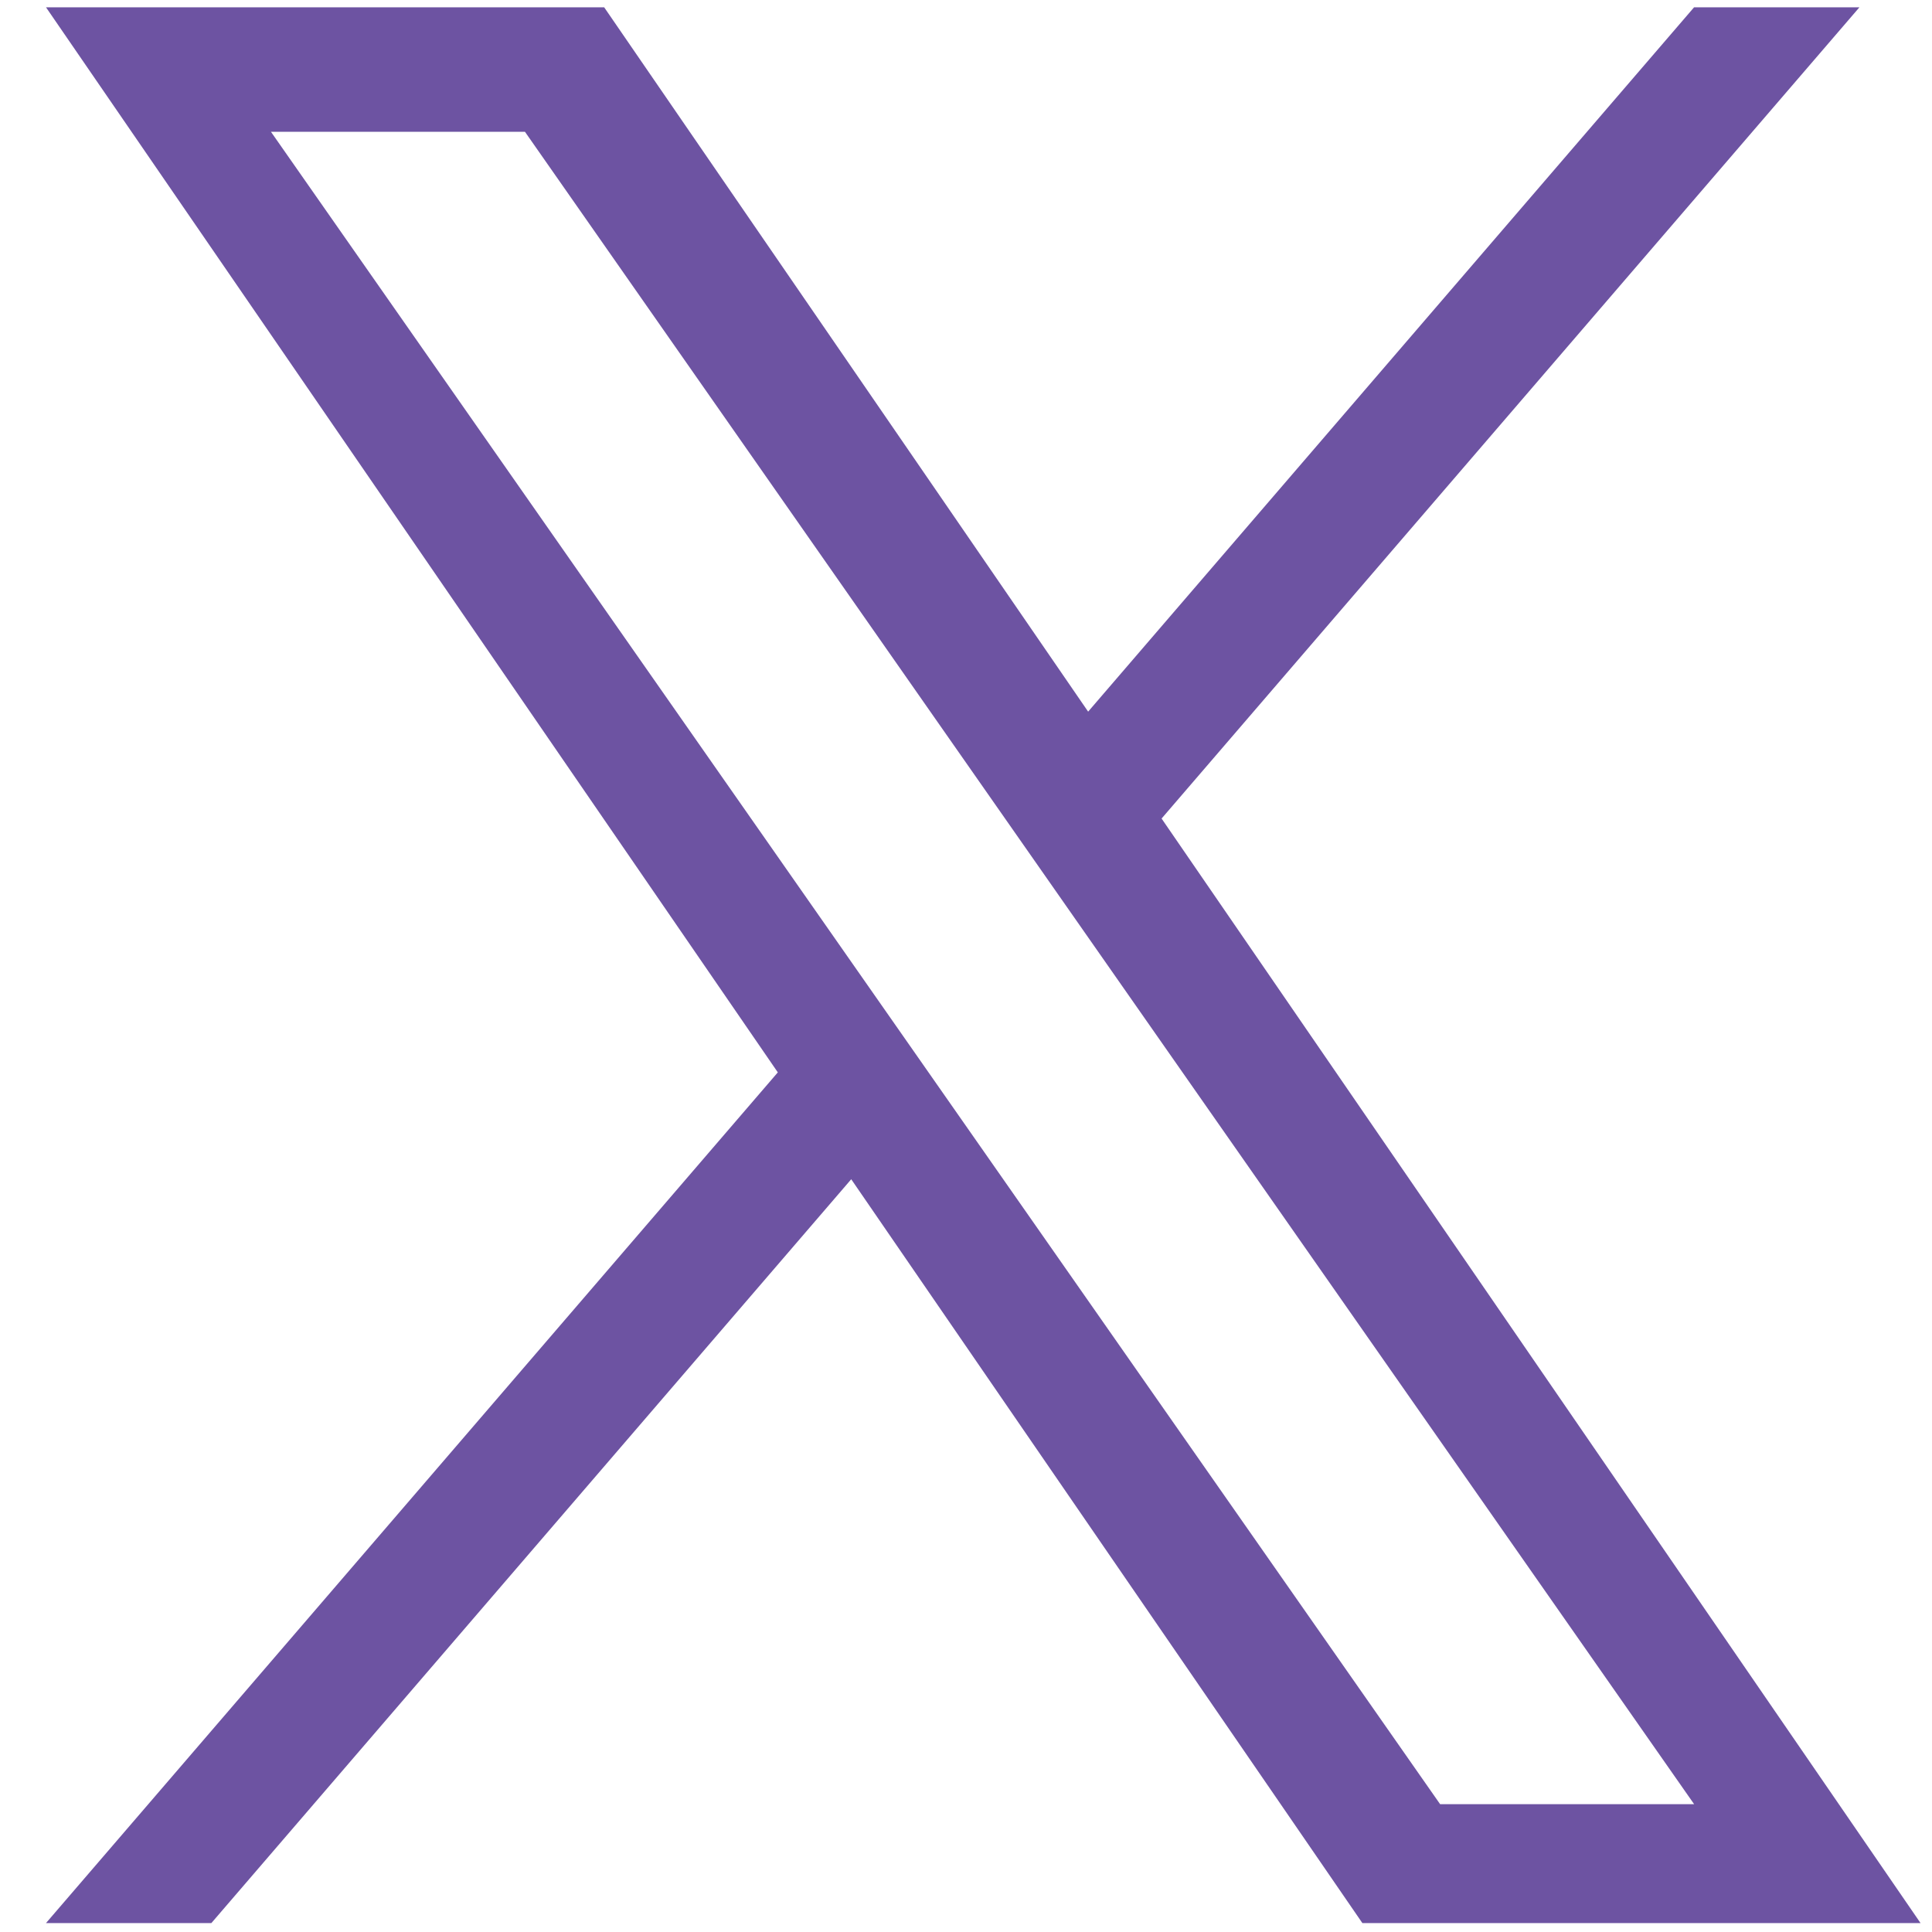 <svg width="32" height="32" viewBox="0 0 32 32" fill="none" xmlns="http://www.w3.org/2000/svg">
<path d="M19.24 13.557L30.798 0.121H28.059L18.023 11.787L10.007 0.121H0.762L12.883 17.762L0.762 31.852H3.501L14.099 19.532L22.565 31.852H31.81L19.239 13.557H19.24ZM4.488 2.183H8.695L28.06 29.883H23.853L4.488 2.183Z" fill="#6D53A2"/>
</svg>
